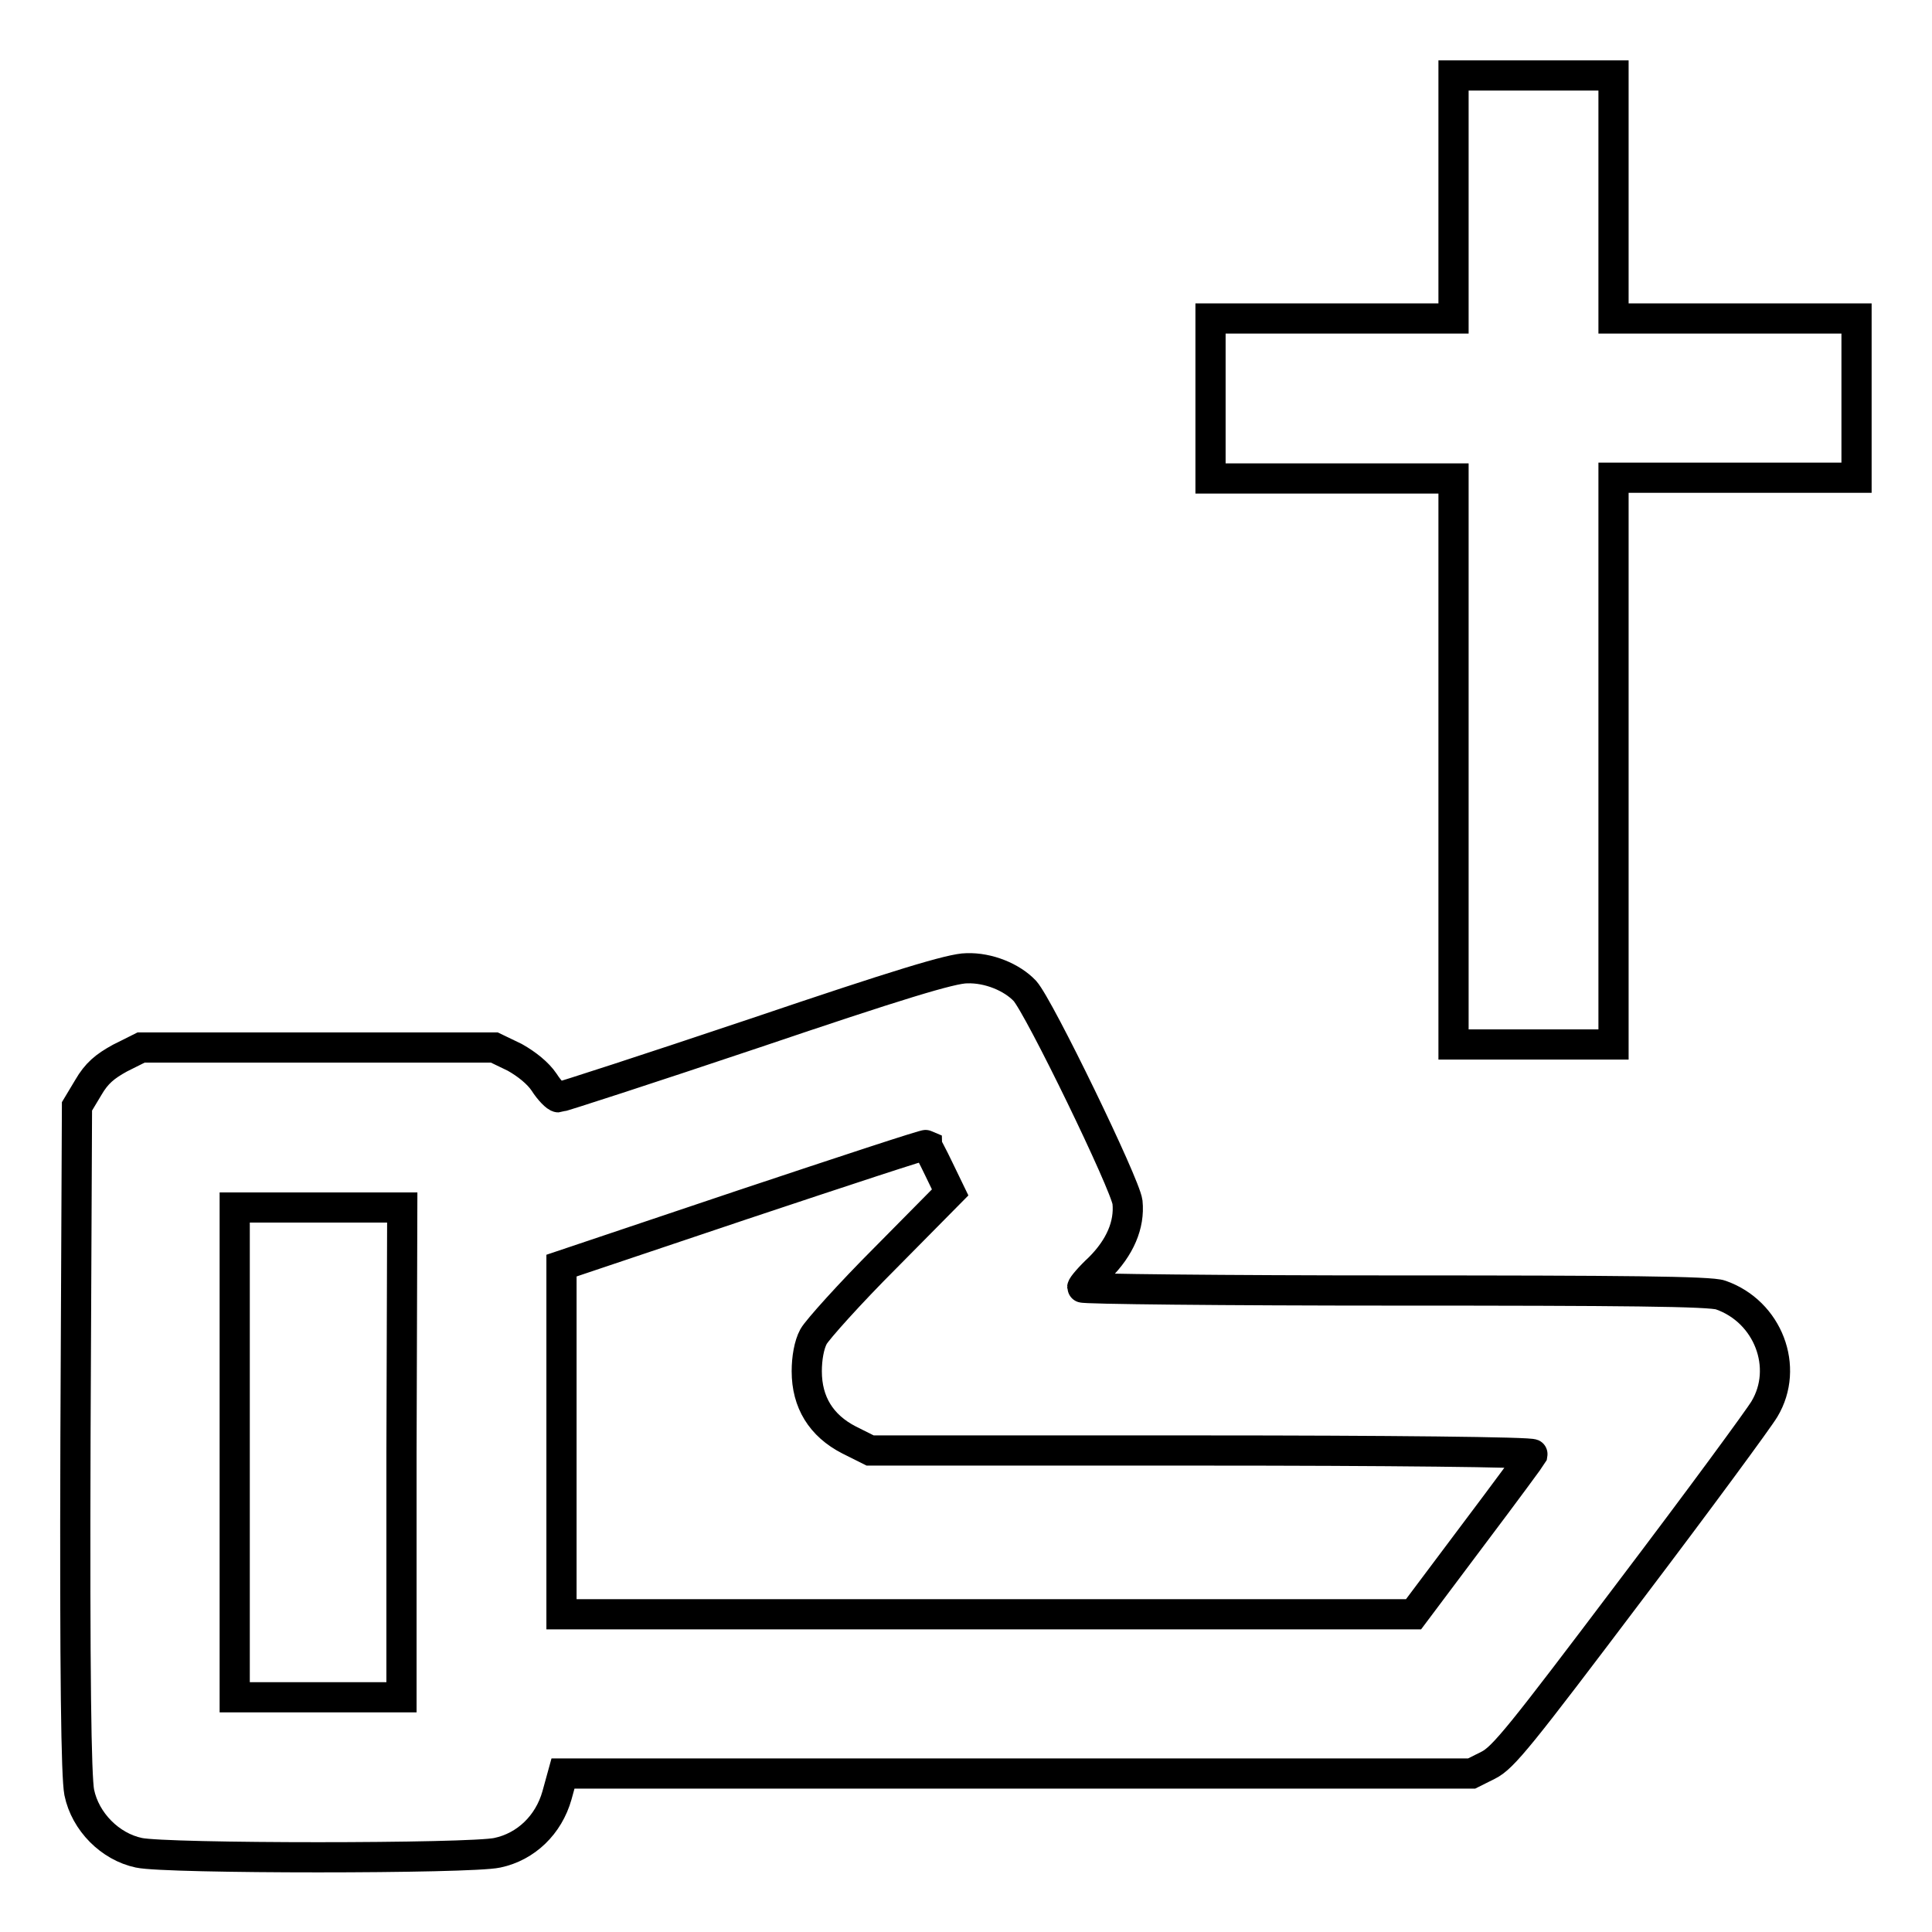 <?xml version="1.0" encoding="utf-8"?>
<!-- Svg Vector Icons : http://www.onlinewebfonts.com/icon -->
<!DOCTYPE svg PUBLIC "-//W3C//DTD SVG 1.1//EN" "http://www.w3.org/Graphics/SVG/1.1/DTD/svg11.dtd">
<svg version="1.1" xmlns="http://www.w3.org/2000/svg" xmlns:xlink="http://www.w3.org/1999/xlink" x="0px" y="0px" viewBox="0 0 256 256" enable-background="new 0 0 256 256" xml:space="preserve">
<g><g><g><path stroke-width="4" fill-opacity="0" stroke="#000000"  d="M192.6,26.1v16.1h-16.1h-16.1v10.6v10.6h16.1h16.1v37.5v37.5h10.6h10.6v-37.5V63.3h16.1H246V52.7V42.2h-16.1h-16.1V26.1V10h-10.6h-10.6V26.1L192.6,26.1z"/><path stroke-width="4" fill-opacity="0" stroke="#000000"  d="M100,136.9c-14,4.7-25.7,8.5-26,8.5c-0.3,0-1.2-0.9-1.9-2c-0.8-1.2-2.3-2.4-3.9-3.3l-2.7-1.3H42.1H18.7l-2.8,1.4c-2,1.1-3.1,2-4.2,3.9l-1.5,2.5L10,190.6c-0.1,31.6,0.1,44.8,0.5,46.9c0.8,3.9,4.1,7.2,7.9,8c3.6,0.8,43.9,0.8,47.5,0c3.8-0.8,6.8-3.7,7.9-7.6l0.8-2.9h60.3H195l2.2-1.1c2-1,4.3-3.9,18.8-23.1c9.1-12,17.1-22.9,17.8-24.1c3.3-5.5,0.5-12.9-5.8-15.1c-1.3-0.5-13.2-0.6-43.1-0.6c-22.8,0-41.5-0.2-41.5-0.4c0-0.2,1-1.4,2.3-2.6c2.7-2.7,4-5.7,3.7-8.7c-0.3-2.4-11.7-25.9-13.6-28c-1.7-1.8-4.8-3.1-7.7-3C126.1,128.3,118.9,130.5,100,136.9z M124.4,154.9l1.5,3.1l-8.6,8.7c-4.7,4.7-9,9.5-9.5,10.4c-0.6,1.1-0.9,2.9-0.9,4.6c0,4.1,1.9,7.2,5.6,9.1l2.8,1.4h44c24.2,0,43.9,0.2,43.8,0.5c-0.1,0.2-3.7,5.1-8,10.8l-7.8,10.4h-56.5H74.4v-23.1v-23.1l24.1-8.1c13.2-4.4,24.1-8,24.3-7.9C122.8,151.8,123.6,153.2,124.4,154.9z M53.2,192.4v32.5H42.1H31.1v-32.5V160h11.1h11.1L53.2,192.4L53.2,192.4z"/></g></g></g>
</svg>